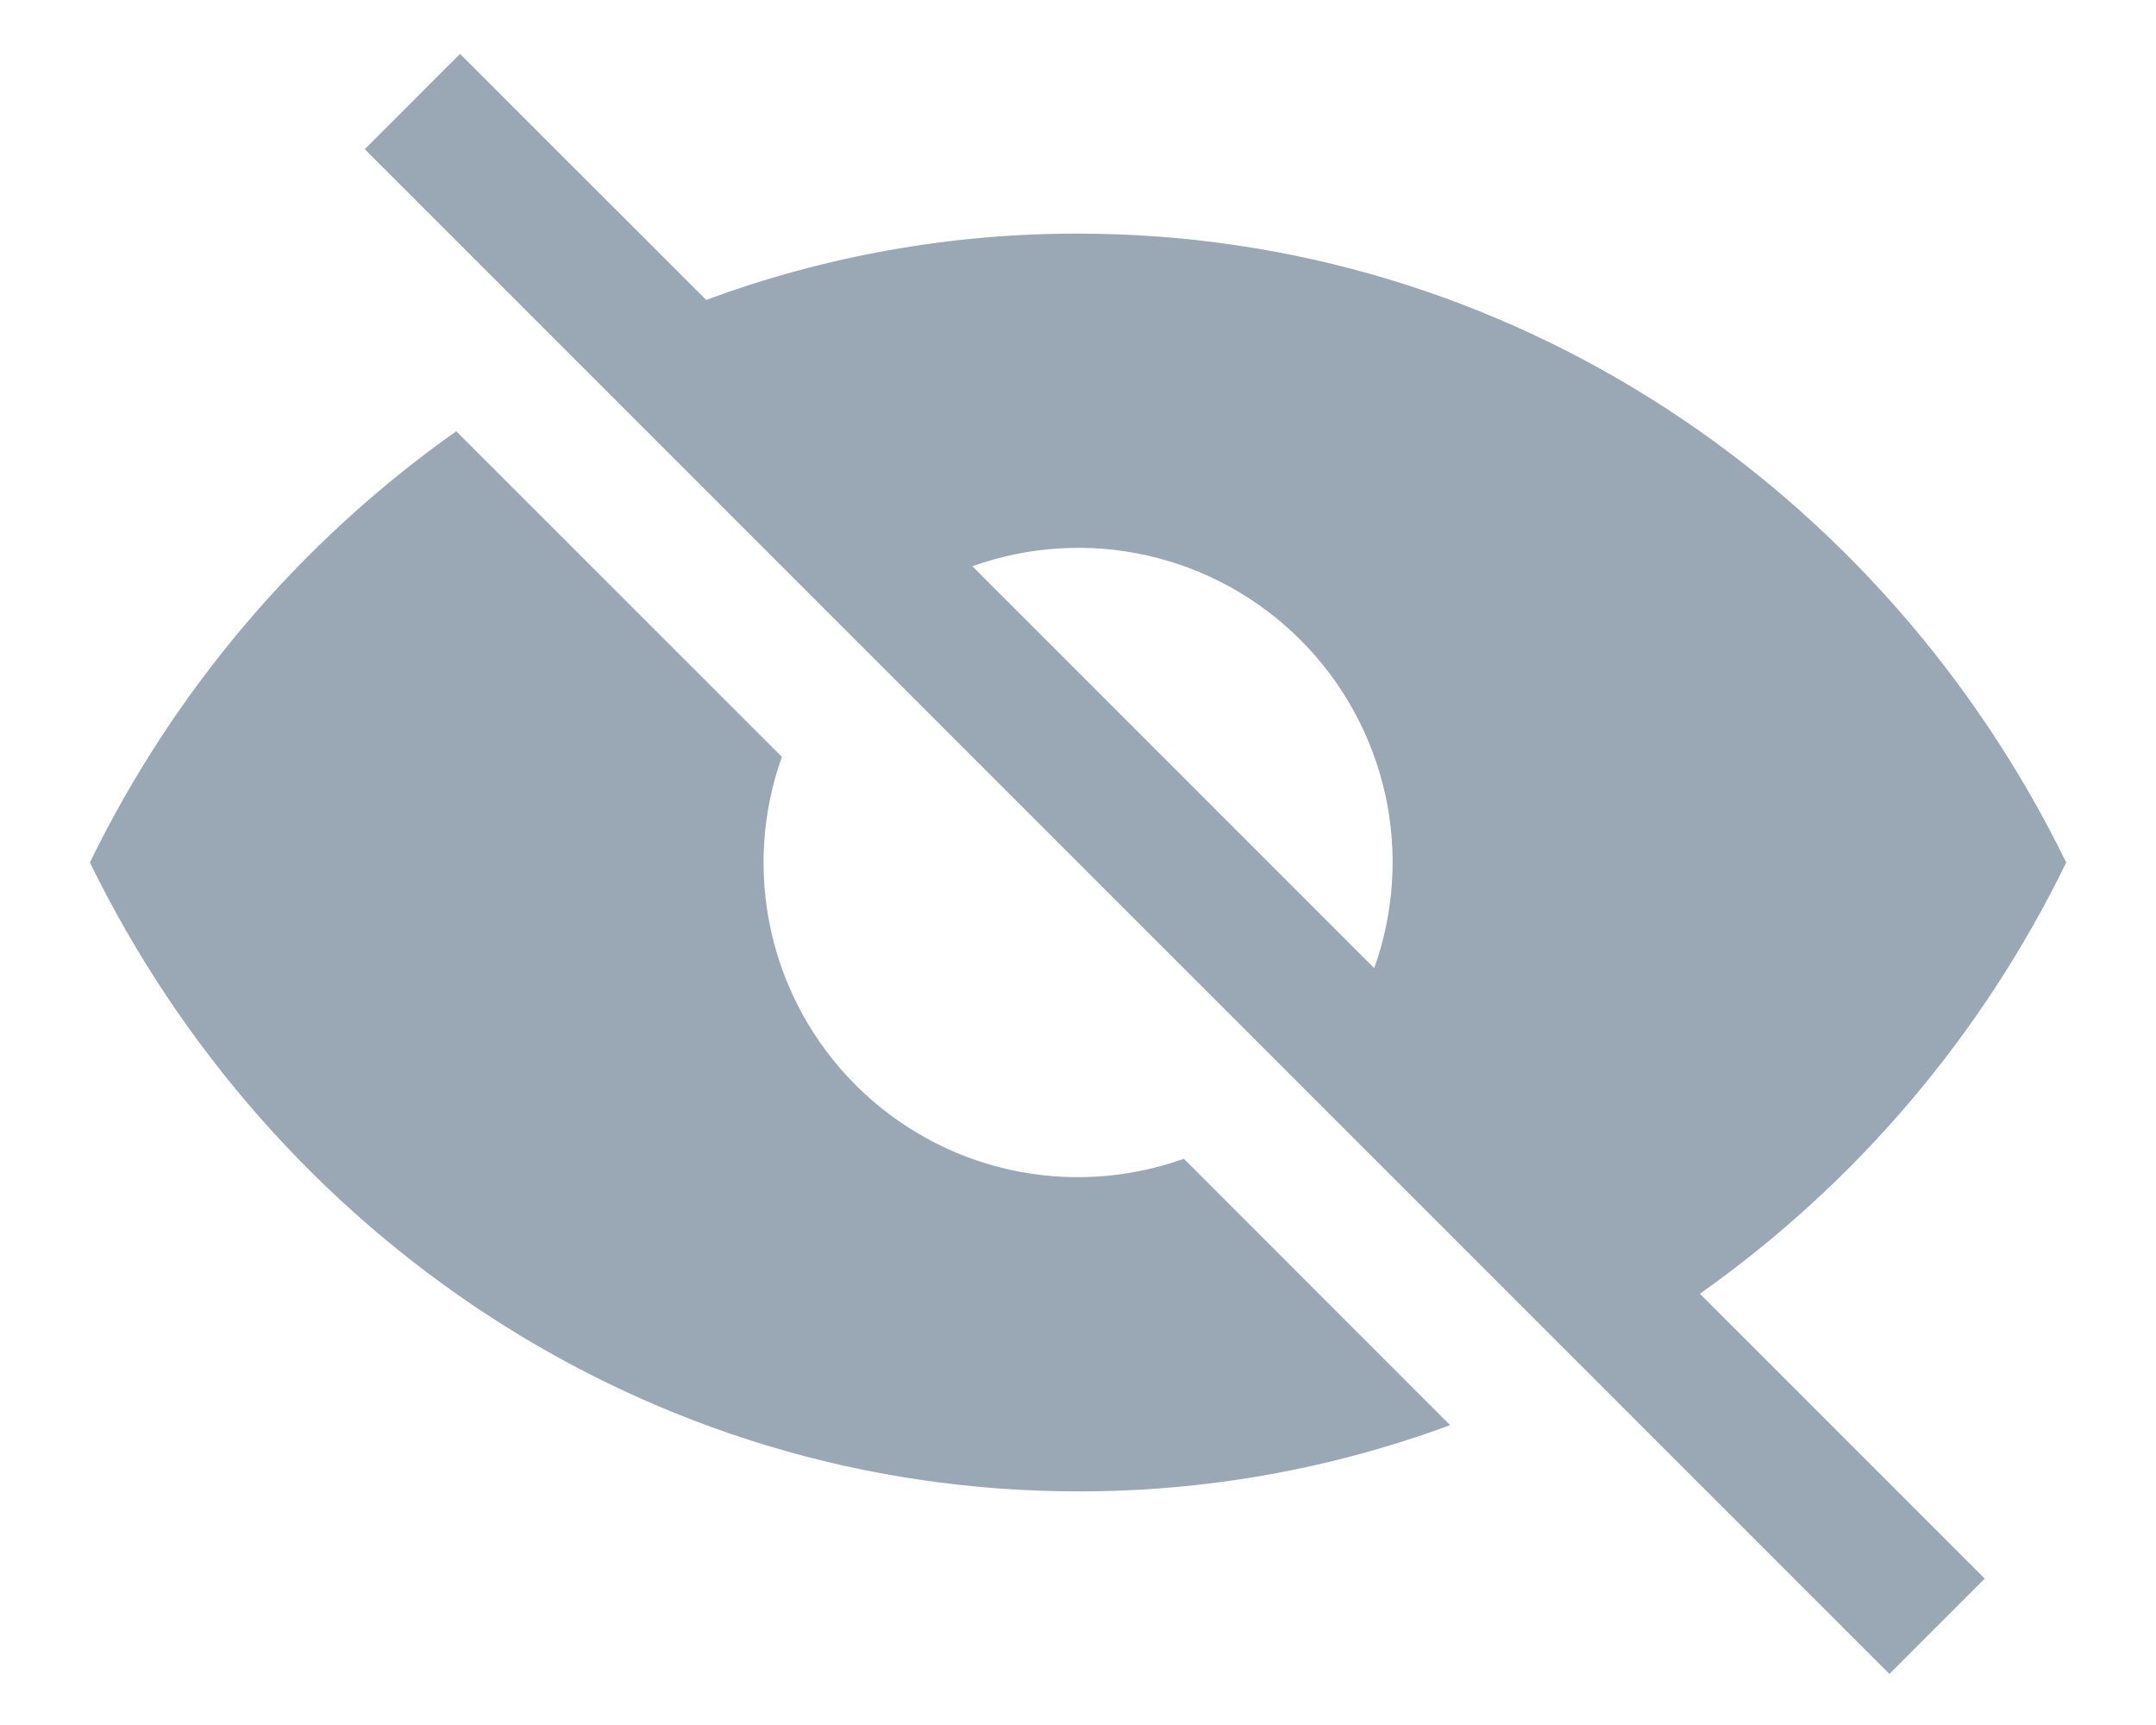 <svg width="20" height="16" viewBox="0 0 20 16" fill="none" xmlns="http://www.w3.org/2000/svg">
<path fill-rule="evenodd" clip-rule="evenodd" d="M15.769 12L18.411 14.642L17.527 15.526L3.384 1.384L4.267 0.5L6.551 2.782C7.655 2.373 8.823 2.165 10.001 2.167C14.007 2.167 17.477 4.54 19.167 8C18.39 9.598 17.221 10.974 15.769 12ZM9.021 5.253L12.748 8.98C12.934 8.46 12.969 7.898 12.848 7.359C12.726 6.82 12.455 6.326 12.064 5.936C11.674 5.545 11.18 5.273 10.641 5.152C10.102 5.031 9.54 5.066 9.02 5.252L9.021 5.253ZM13.451 13.219C12.347 13.627 11.178 13.835 10.001 13.833C5.994 13.833 2.524 11.46 0.834 8C1.612 6.402 2.781 5.026 4.232 4L7.253 7.02C7.067 7.54 7.033 8.102 7.154 8.641C7.275 9.18 7.547 9.674 7.937 10.064C8.328 10.455 8.821 10.727 9.36 10.848C9.899 10.969 10.461 10.934 10.982 10.748L13.451 13.218V13.219Z" fill="#9AA7B5"/>
</svg>
